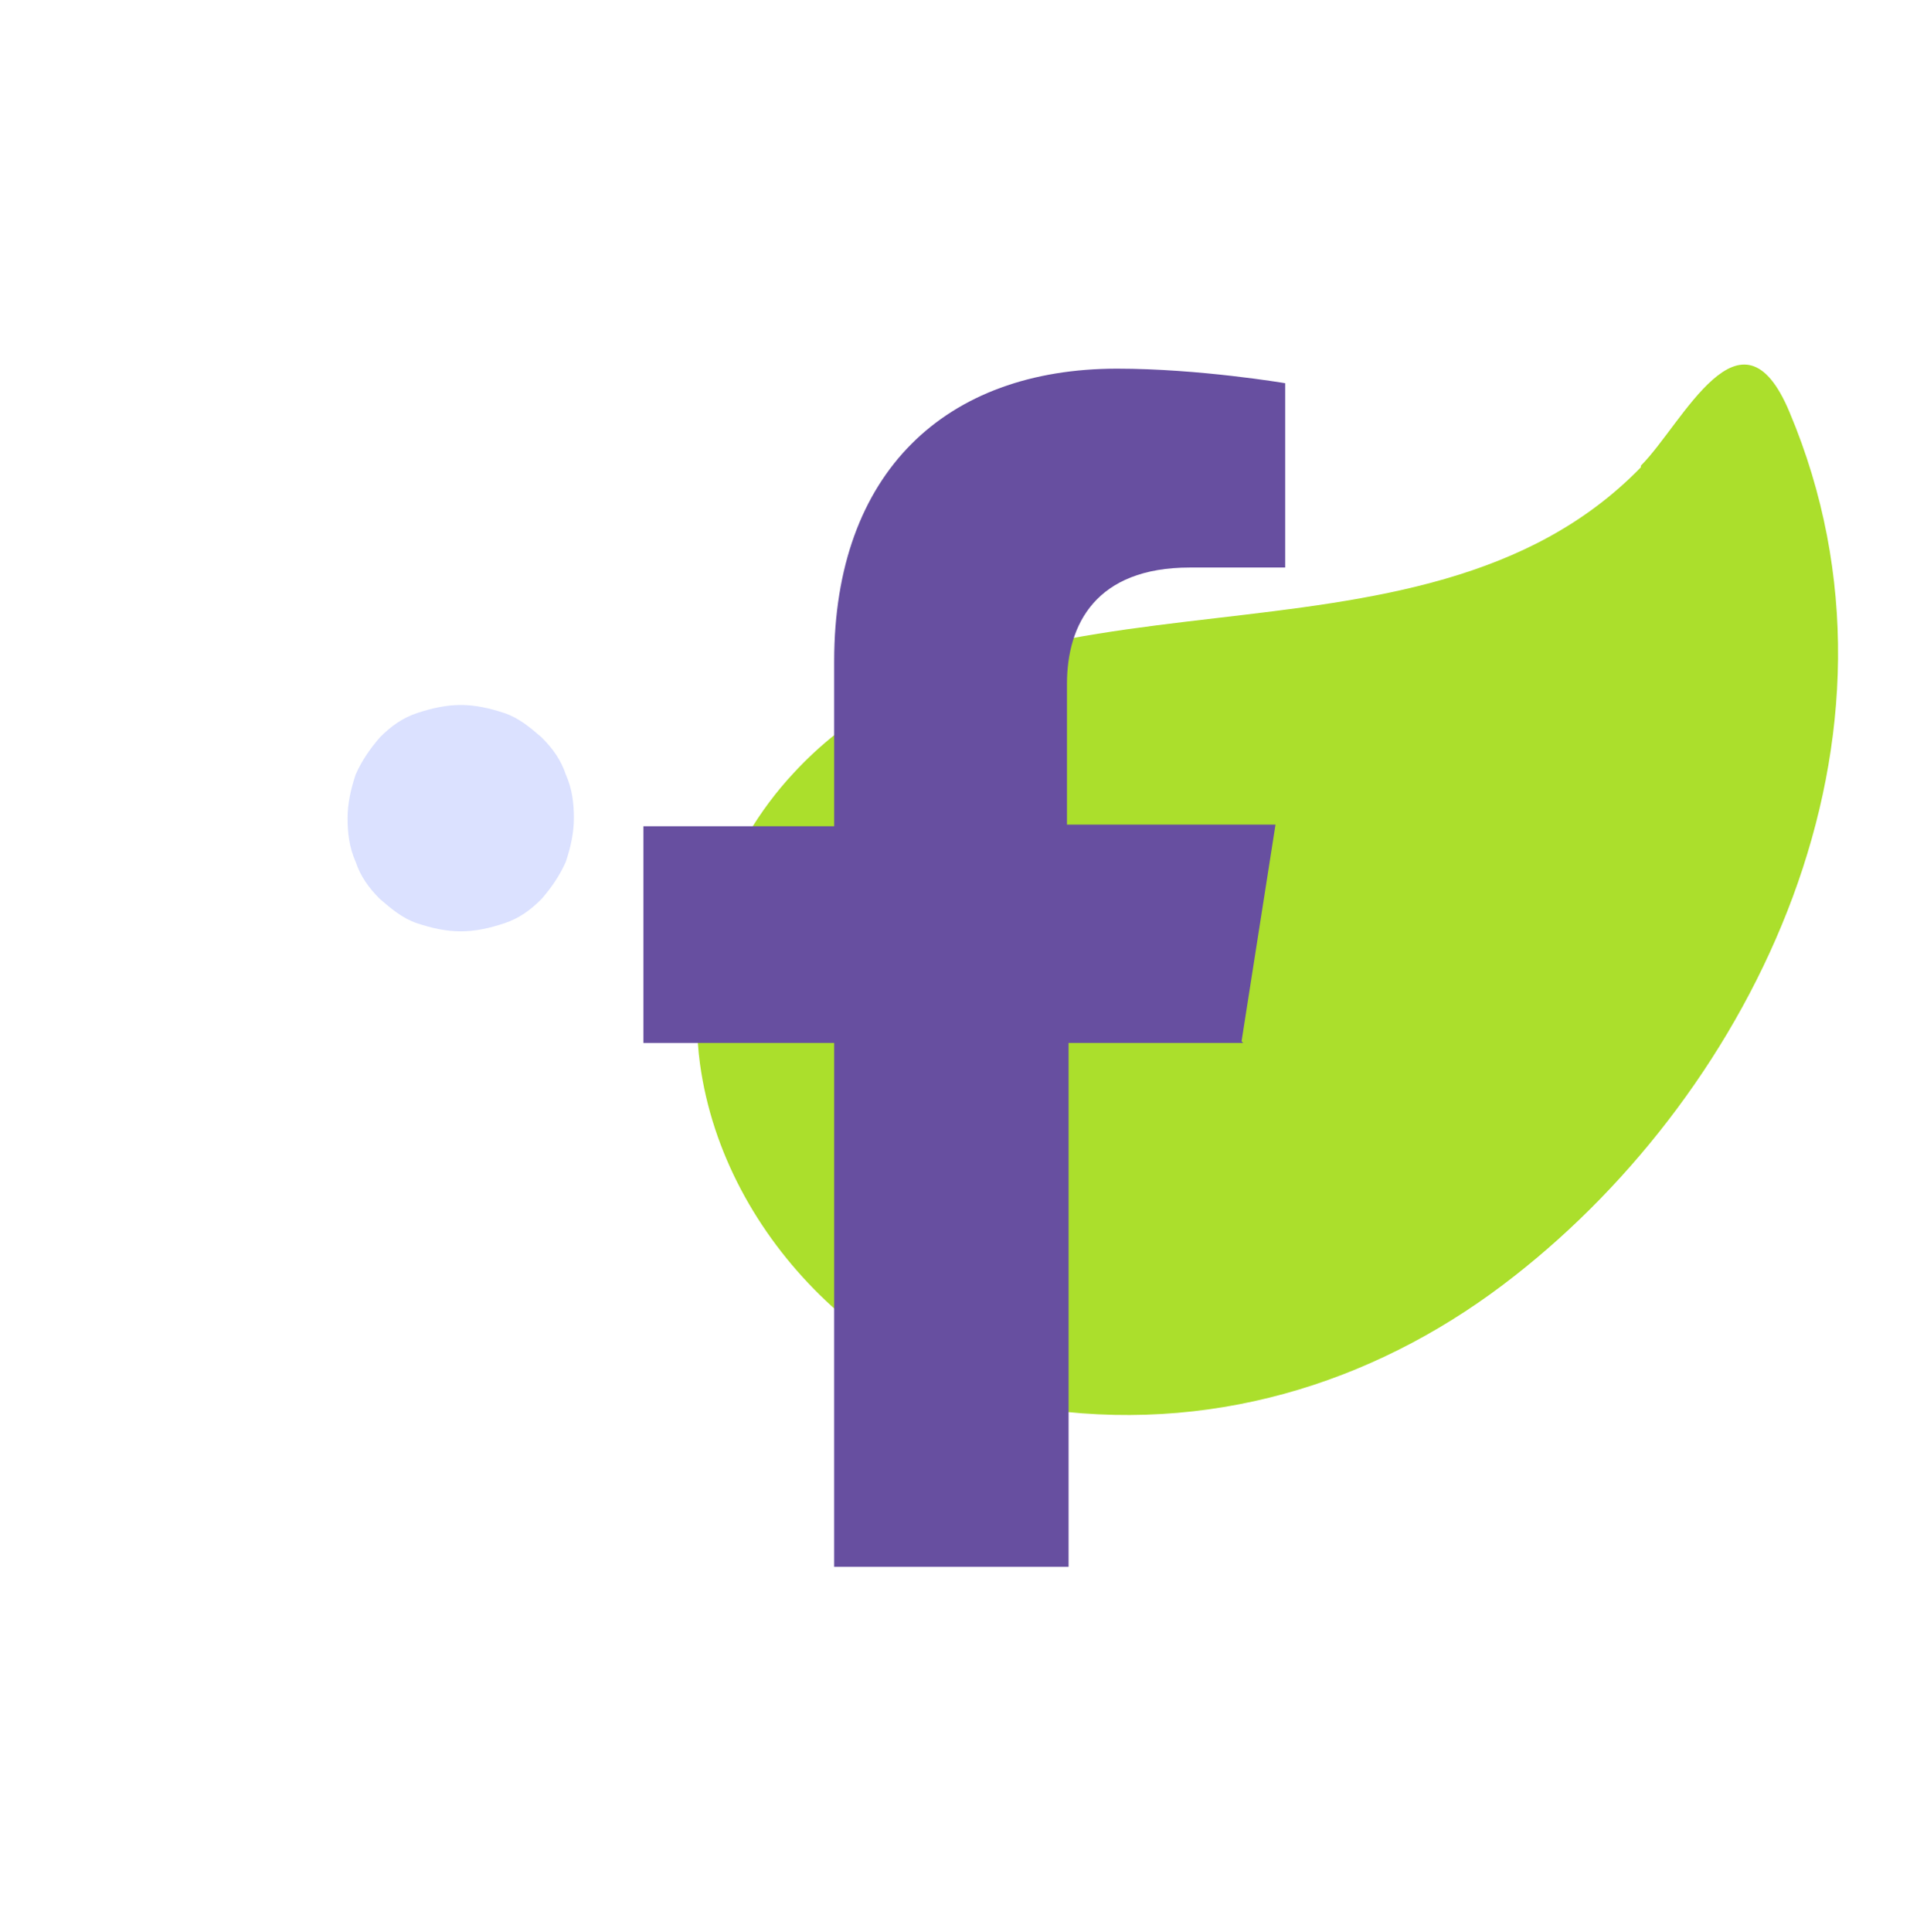 <?xml version="1.0" encoding="UTF-8"?> <svg xmlns="http://www.w3.org/2000/svg" id="Camada_1" version="1.1" viewBox="0 0 119.2 119.5"><defs><style> .st0 { fill: #dbe1ff; } .st1 { fill: #abdf2c; } .st2 { fill: #674fa0; } </style></defs><path class="st1" d="M101.5,28.9c-13.8,14.2-39,4.4-52.4,18.9-4.3,4.6-6.7,11.3-5.8,18,1.5,10.9,11.1,20.1,21.6,21.4,10.8,1.4,20.8-2,28.8-8.3,14.7-11.5,25.5-33.2,17-53.4-3-7.2-6.6.7-9.2,3.3Z"></path><path class="st0" d="M28.5,43.6c.9,0,1.8.2,2.7.5s1.6.9,2.3,1.5c.7.7,1.2,1.4,1.5,2.3.4.9.5,1.8.5,2.7s-.2,1.8-.5,2.7c-.4.9-.9,1.6-1.5,2.3-.7.7-1.4,1.2-2.3,1.5s-1.8.5-2.7.5-1.8-.2-2.7-.5-1.6-.9-2.3-1.5c-.7-.7-1.2-1.4-1.5-2.3-.4-.9-.5-1.8-.5-2.7s.2-1.8.5-2.7c.4-.9.9-1.6,1.5-2.3.7-.7,1.4-1.2,2.3-1.5s1.8-.5,2.7-.5Z"></path><path class="st2" d="M76.8,64.4l2.1-13.4h-12.9v-8.7c0-3.7,1.8-7.2,7.6-7.2h5.9v-11.4s-5.3-.9-10.4-.9c-10.6,0-17.5,6.4-17.5,18.1v10.2h-11.8v13.4h11.8v32.4h14.5v-32.4h10.8Z"></path></svg> 